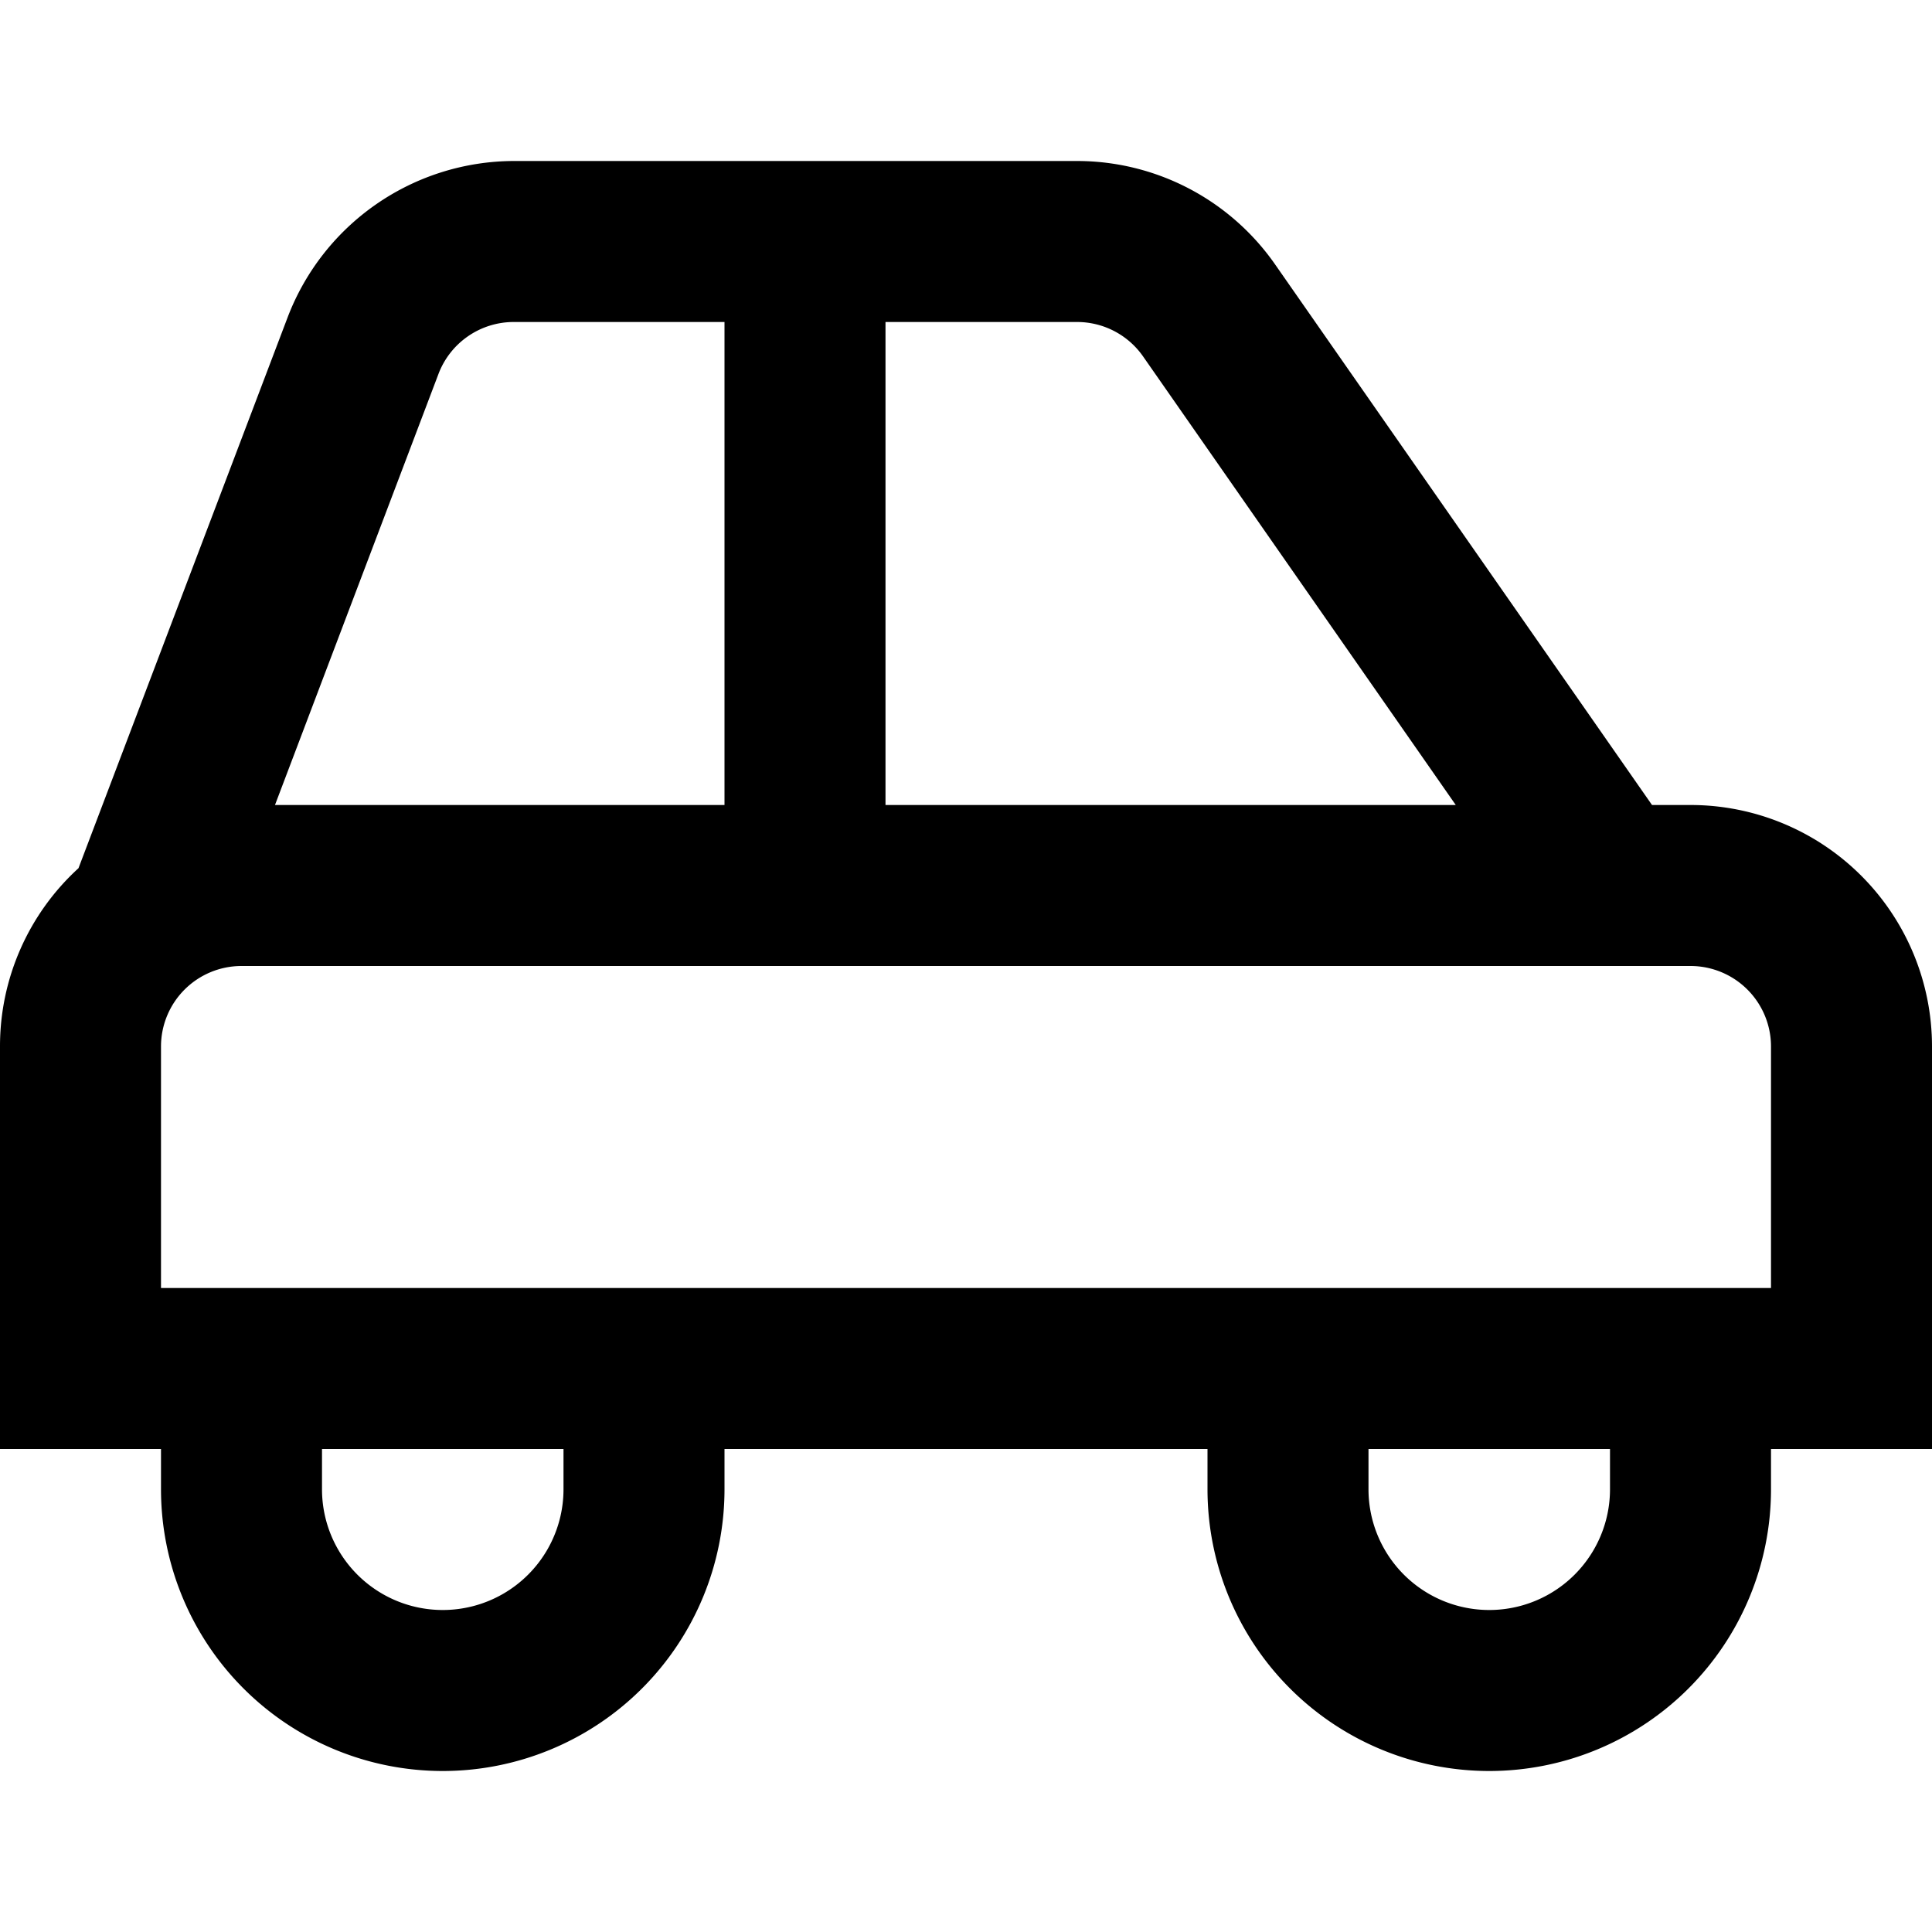 <?xml version="1.0" encoding="UTF-8"?>
<svg xmlns="http://www.w3.org/2000/svg" id="Layer_1" data-name="Layer 1" viewBox="0 0 24 24" width="512" height="512"><path d="M24,13a3,3,0,0,0-3-3h-.478L15.84,3.285A3,3,0,0,0,13.379,2h-7A3.016,3.016,0,0,0,3.575,3.937l-2.6,6.848A2.994,2.994,0,0,0,0,13v5H2v.5a3.5,3.5,0,0,0,7,0V18h6v.5a3.5,3.5,0,0,0,7,0V18h2ZM14.2,4.428,18.084,10H11V4h2.379A1,1,0,0,1,14.2,4.428Zm-8.753.217A1,1,0,0,1,6.381,4H9v6H3.416ZM7,18.5a1.5,1.5,0,0,1-3,0V18H7Zm13,0a1.5,1.5,0,0,1-3,0V18h3ZM22,16H2V13a1,1,0,0,1,1-1H21a1,1,0,0,1,1,1Z"/></svg>
